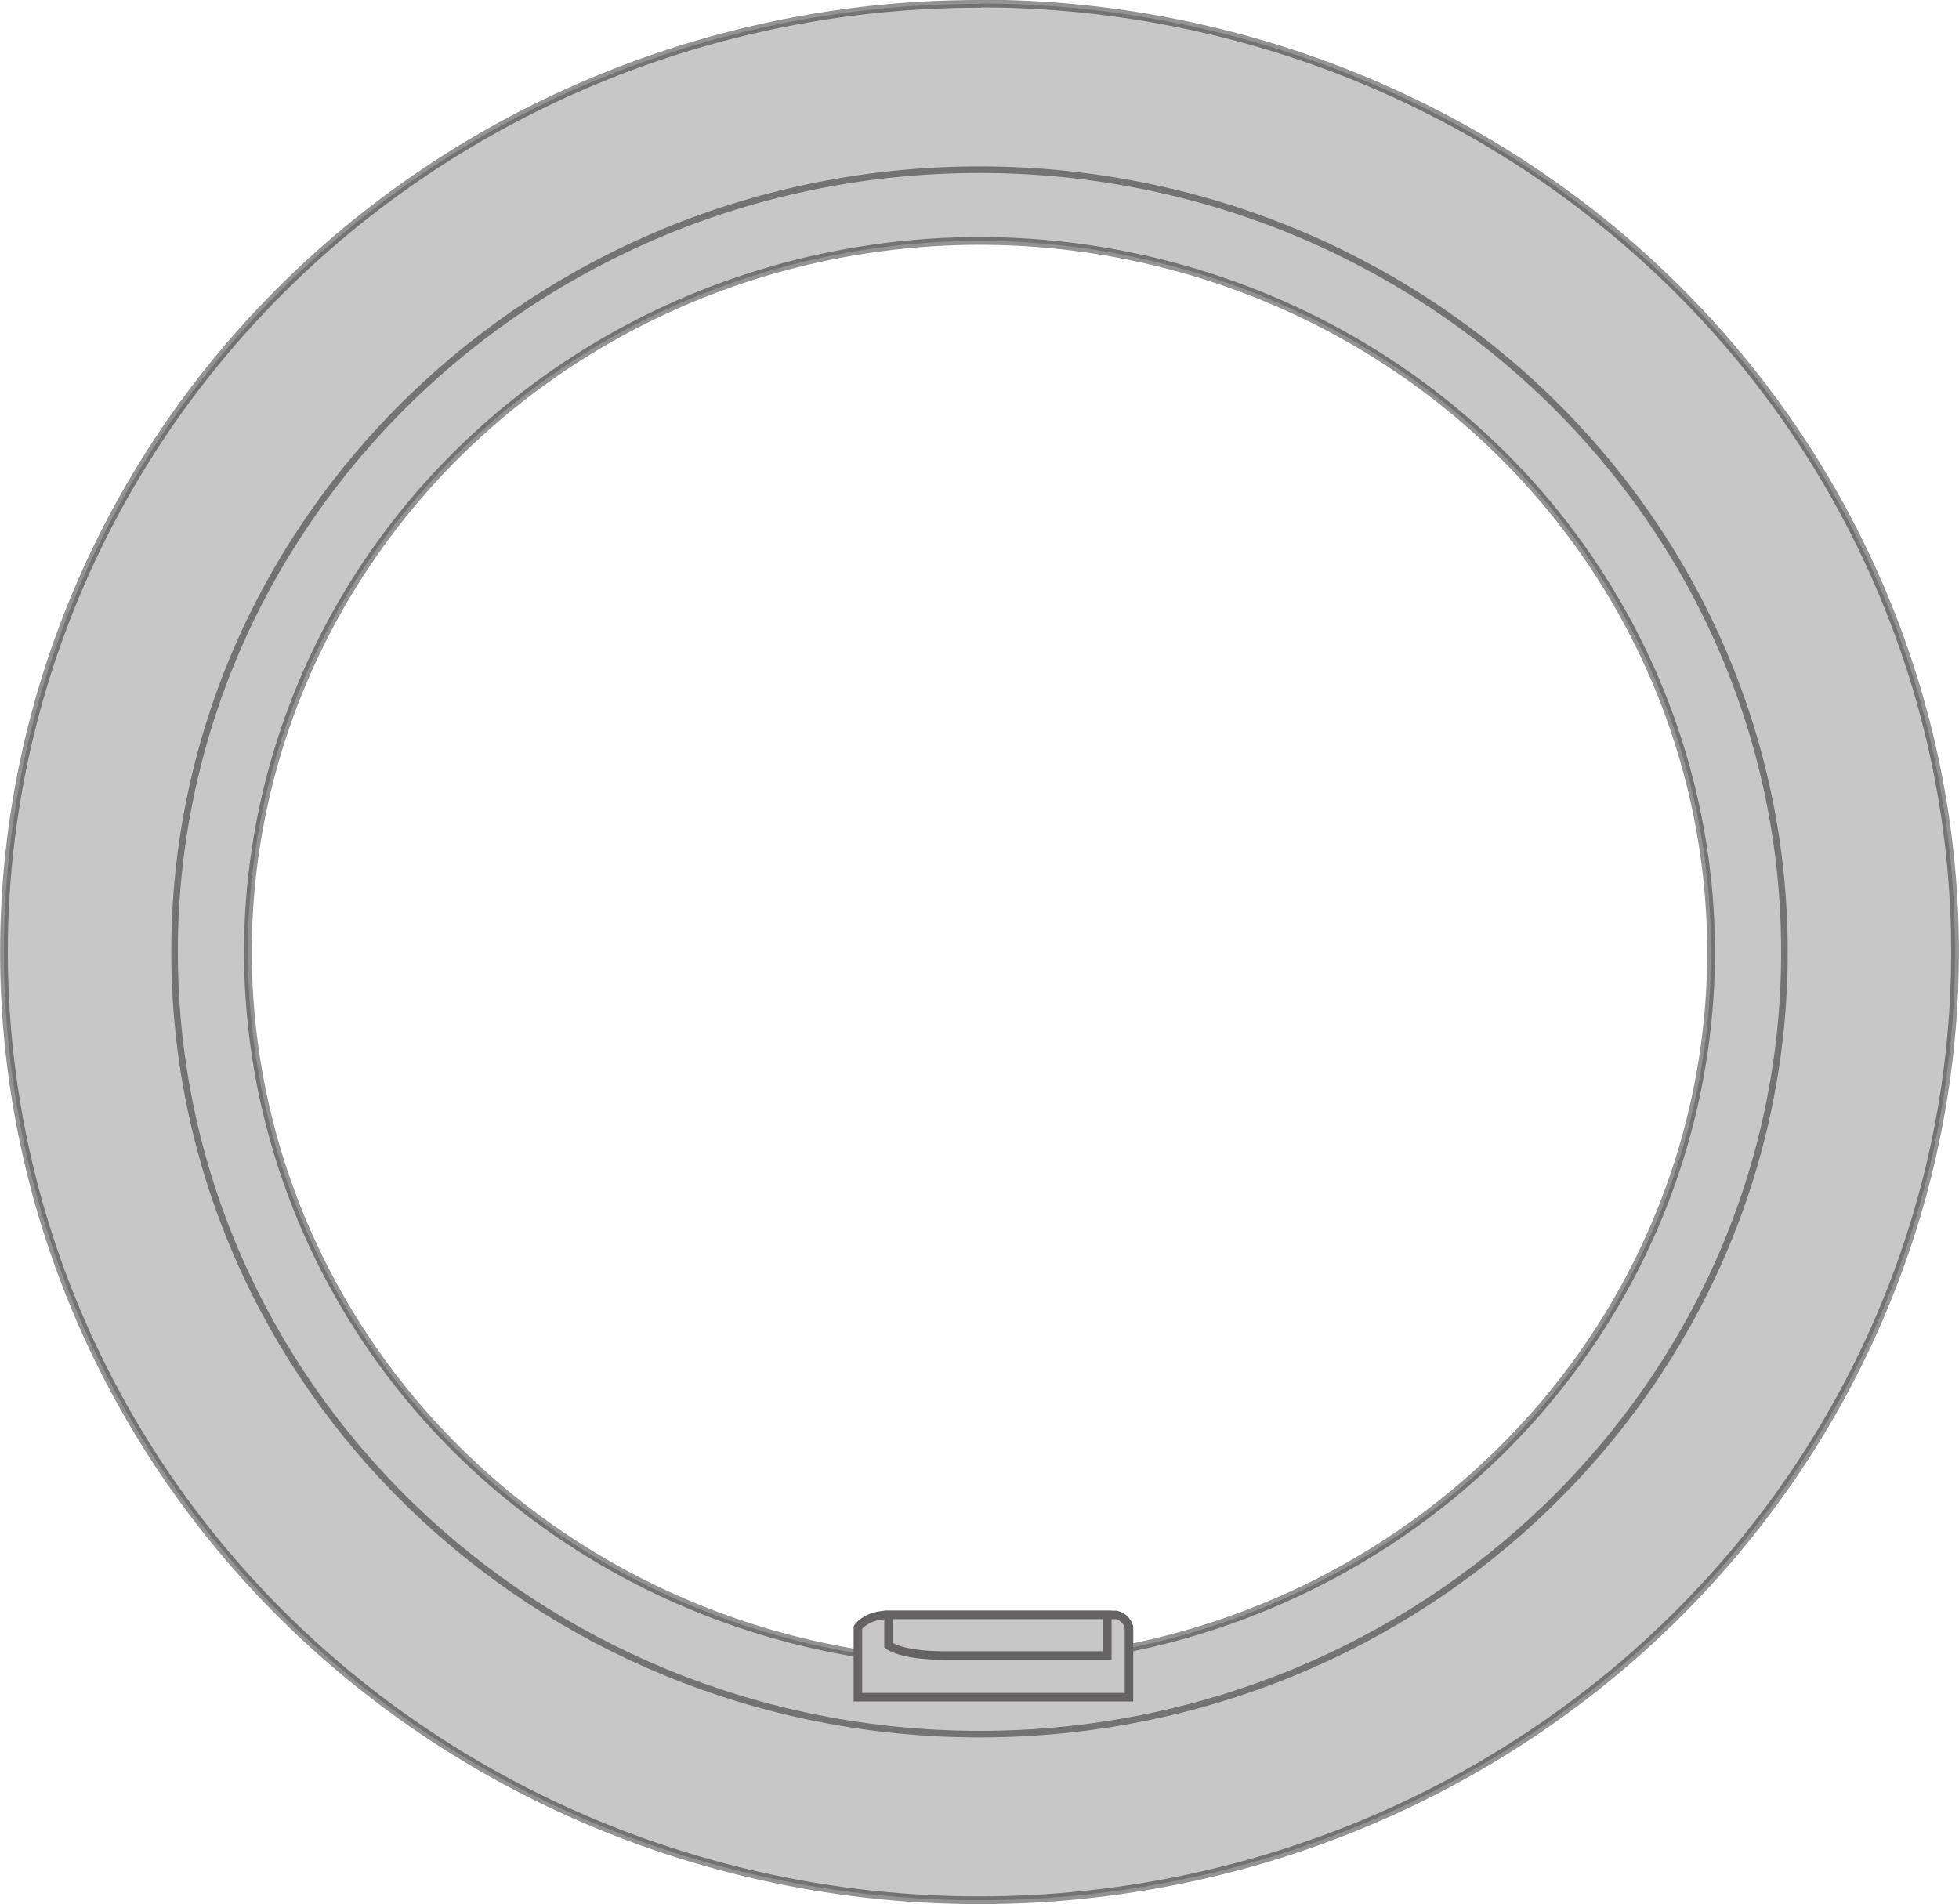 <svg xmlns="http://www.w3.org/2000/svg" width="24.825" height="24.131" viewBox="0 0 6.568 6.385"><defs><clipPath id="a" clipPathUnits="userSpaceOnUse"><path d="M27 50.859h30.57v19.708H27Z"/></clipPath></defs><path d="M5.424.289a3.27 3.18 0 0 0-3.271 3.18 3.27 3.18 0 0 0 3.271 3.179 3.27 3.18 0 0 0 3.271-3.18 3.27 3.18 0 0 0-3.27-3.18Zm0 .795a2.453 2.385 0 0 1 2.453 2.384 2.453 2.385 0 0 1-2.453 2.385 2.453 2.385 0 0 1-2.453-2.385 2.453 2.385 0 0 1 2.453-2.384z" style="display:inline;fill:#c7c7c7;fill-opacity:1;stroke:#000;stroke-width:.026;stroke-dasharray:none;stroke-opacity:.425" transform="translate(-2.14 -.276)scale(1)"/><path d="M5.424.845c-1.49 0-2.699 1.174-2.699 2.623s1.209 2.623 2.7 2.623c1.49 0 2.698-1.174 2.698-2.623C8.123 2.02 6.915.845 5.424.845Z" style="fill:none;fill-opacity:1;stroke:#000;stroke-width:.022;stroke-dasharray:none;stroke-opacity:.425" transform="translate(-2.14 -.276)scale(1)"/><g clip-path="url(#a)" style="display:inline" transform="matrix(.353 0 0 -.353 -11.601 24.276)"><path d="M0 0c-.215 0-.291-.12-.291-.12v-.662h2.575v.667A.16.16 0 0 1 2.159 0Z" style="fill:#c8c7c7;fill-opacity:1;fill-rule:nonzero;stroke:none" transform="translate(41.303 53.43)"/><path d="M0 0c-.215 0-.291-.12-.291-.12v-.662h2.575v.667A.16.16 0 0 1 2.159 0Z" style="fill:none;stroke:#656263;stroke-width:.081;stroke-linecap:butt;stroke-linejoin:miter;stroke-miterlimit:4;stroke-dasharray:none;stroke-opacity:1" transform="translate(41.303 53.43)"/><path d="M0 0v-.386h-1.55c-.41 0-.528.097-.528.097V0Z" style="fill:#c8c7c7;fill-opacity:1;fill-rule:nonzero;stroke:none" transform="translate(43.381 53.43)"/><path d="M0 0v-.386h-1.55c-.41 0-.528.097-.528.097V0Z" style="fill:none;stroke:#656263;stroke-width:.081;stroke-linecap:butt;stroke-linejoin:miter;stroke-miterlimit:4;stroke-dasharray:none;stroke-opacity:1" transform="translate(43.381 53.43)"/></g></svg>